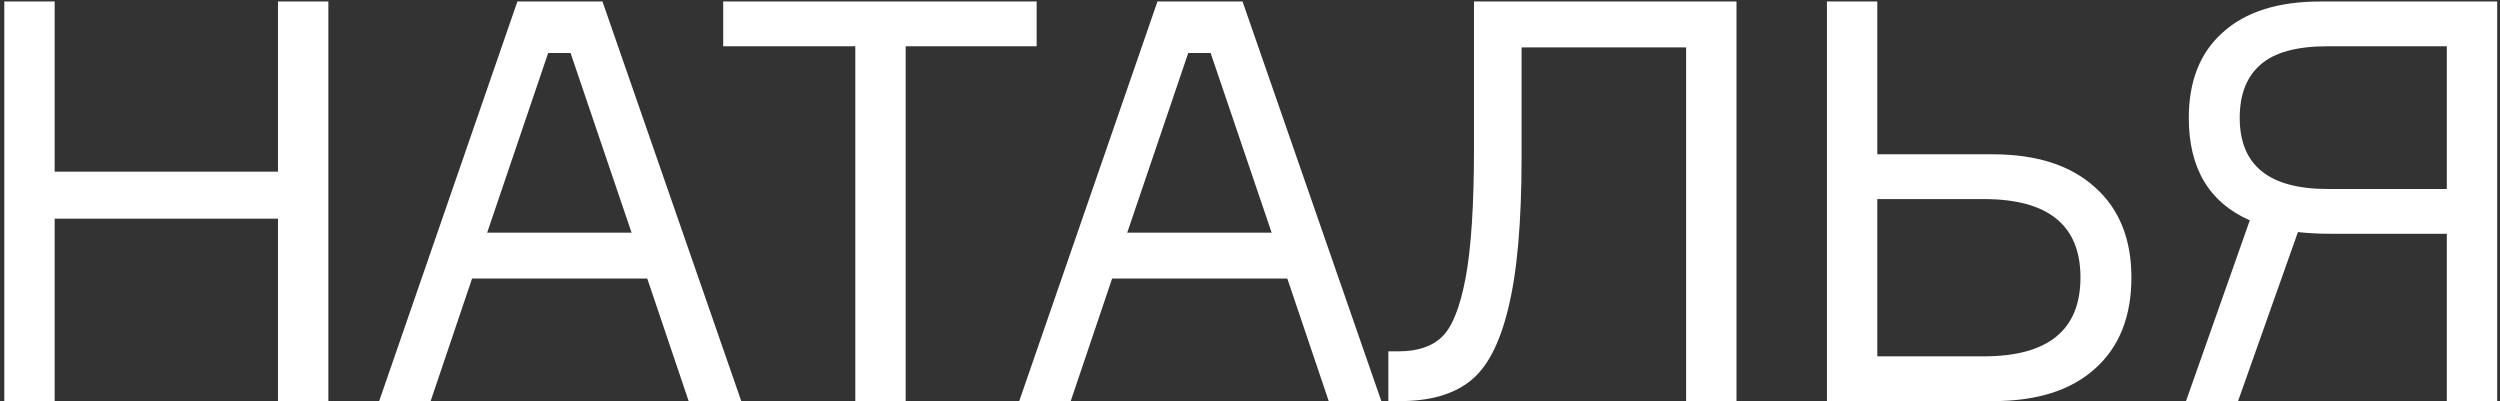 <?xml version="1.0" encoding="UTF-8"?> <svg xmlns="http://www.w3.org/2000/svg" width="268" height="43" viewBox="0 0 268 43" fill="none"><rect x="0" y="0" width="268" height="43" fill="#333333" stroke="none"/> <path d="M29.8 0.16L35.2 0.16L35.2 43H29.8V23.44L5.86 23.44L5.86 43H0.46L0.46 0.16H5.86L5.86 18.4L29.8 18.4L29.8 0.16ZM73.825 43L69.385 29.86L50.605 29.86L46.164 43H40.645L55.465 0.16H64.585L79.465 43H73.825ZM58.764 5.68L52.224 24.94L67.704 24.94L61.164 5.68H58.764ZM111.128 0.16V4.96L97.088 4.96L97.088 43H91.688L91.688 4.96L77.528 4.96V0.16L111.128 0.16ZM142.44 43L138 29.86H119.22L114.78 43L109.26 43L124.08 0.16L133.2 0.16L148.08 43H142.44ZM127.38 5.68L120.84 24.94H136.32L129.78 5.68H127.38ZM148.832 37.66H149.972C151.972 37.66 153.512 37.14 154.592 36.1C155.672 35.06 156.512 32.96 157.112 29.8C157.712 26.6 158.012 21.96 158.012 15.88V0.16L186.152 0.16V43H180.752V5.08L163.112 5.08V16.9C163.112 23.86 162.632 29.26 161.672 33.1C160.752 36.9 159.372 39.5 157.532 40.9C155.732 42.3 153.232 43 150.032 43H148.832V37.66ZM201.247 38.2L212.647 38.2C219.567 38.2 223.027 35.38 223.027 29.74C223.027 24.14 219.567 21.34 212.647 21.34L201.247 21.34V38.2ZM213.607 43L195.847 43V0.16L201.247 0.16V16.54L213.607 16.54C218.327 16.54 221.987 17.72 224.587 20.08C227.187 22.4 228.487 25.62 228.487 29.74C228.487 33.94 227.187 37.2 224.587 39.52C222.027 41.84 218.367 43 213.607 43ZM248.738 0.16H267.698V43H262.298V25.06L249.818 25.06C248.618 25.06 247.458 25 246.338 24.88L239.918 43H234.338L241.178 23.62C236.818 21.7 234.638 18.04 234.638 12.64C234.638 8.68 235.858 5.62 238.298 3.46C240.738 1.26 244.218 0.16 248.738 0.16ZM249.518 20.26L262.298 20.26V4.96H249.518C246.198 4.96 243.798 5.62 242.318 6.94C240.838 8.22 240.098 10.12 240.098 12.64C240.098 17.72 243.238 20.26 249.518 20.26Z" fill="white"></path> </svg> 